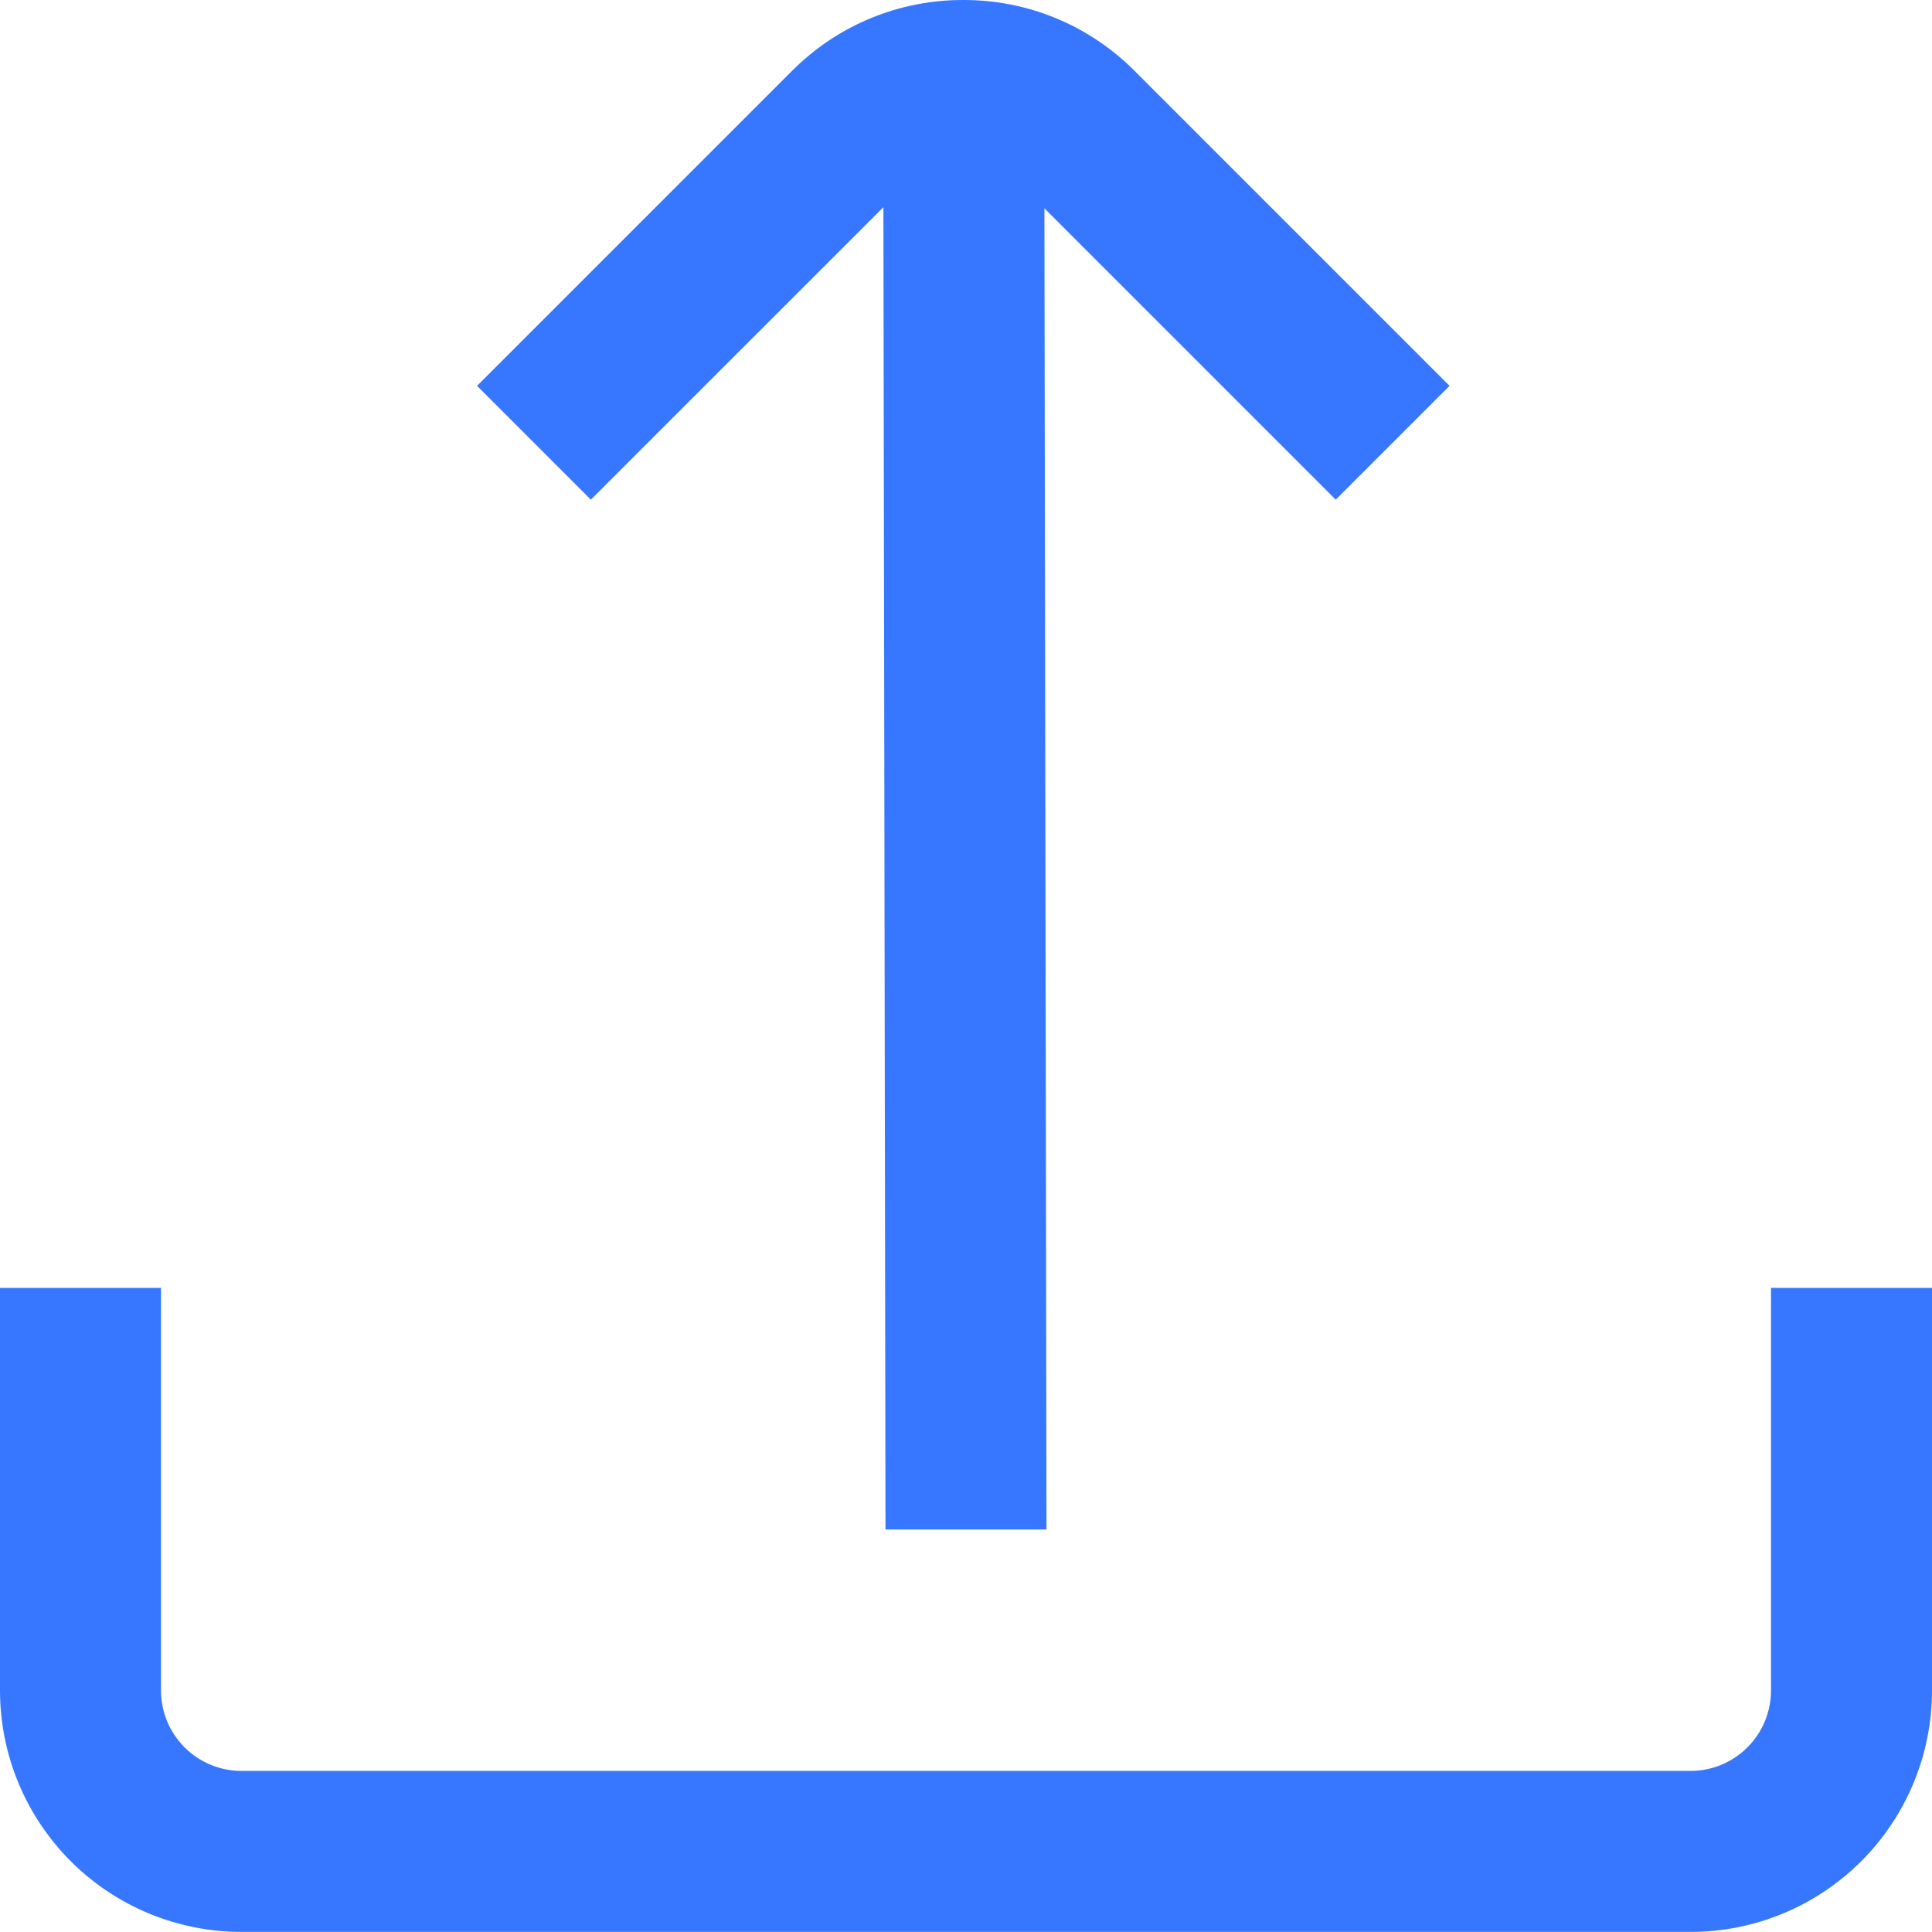 <svg width="24" height="24" viewBox="0 0 24 24" fill="none" xmlns="http://www.w3.org/2000/svg">
<g clip-path="url(#clip0_1100_10527)">
<path d="M22 15.999V20.999C22 21.265 21.895 21.519 21.707 21.706C21.52 21.894 21.265 21.999 21 21.999H3C2.735 21.999 2.48 21.894 2.293 21.706C2.105 21.519 2 21.265 2 20.999V15.999H0V20.999C0 21.795 0.316 22.558 0.879 23.121C1.441 23.683 2.204 23.999 3 23.999H21C21.796 23.999 22.559 23.683 23.121 23.121C23.684 22.558 24 21.795 24 20.999V15.999H22Z" fill="#3777FF"/>
<path d="M11.967 -0C11.573 -0.001 11.183 0.075 10.819 0.225C10.454 0.375 10.124 0.596 9.845 0.874L5.926 4.793L7.34 6.207L10.974 2.574L11 19H13L12.974 2.588L16.593 6.207L18.007 4.793L14.088 0.874C13.809 0.596 13.478 0.375 13.114 0.225C12.75 0.075 12.36 -0.001 11.967 -0Z" fill="#3777FF"/>
</g>
<defs>
<clipPath id="clip0_1100_10527">
<rect width="24" height="24" fill="white"/>
</clipPath>
</defs>
</svg>
